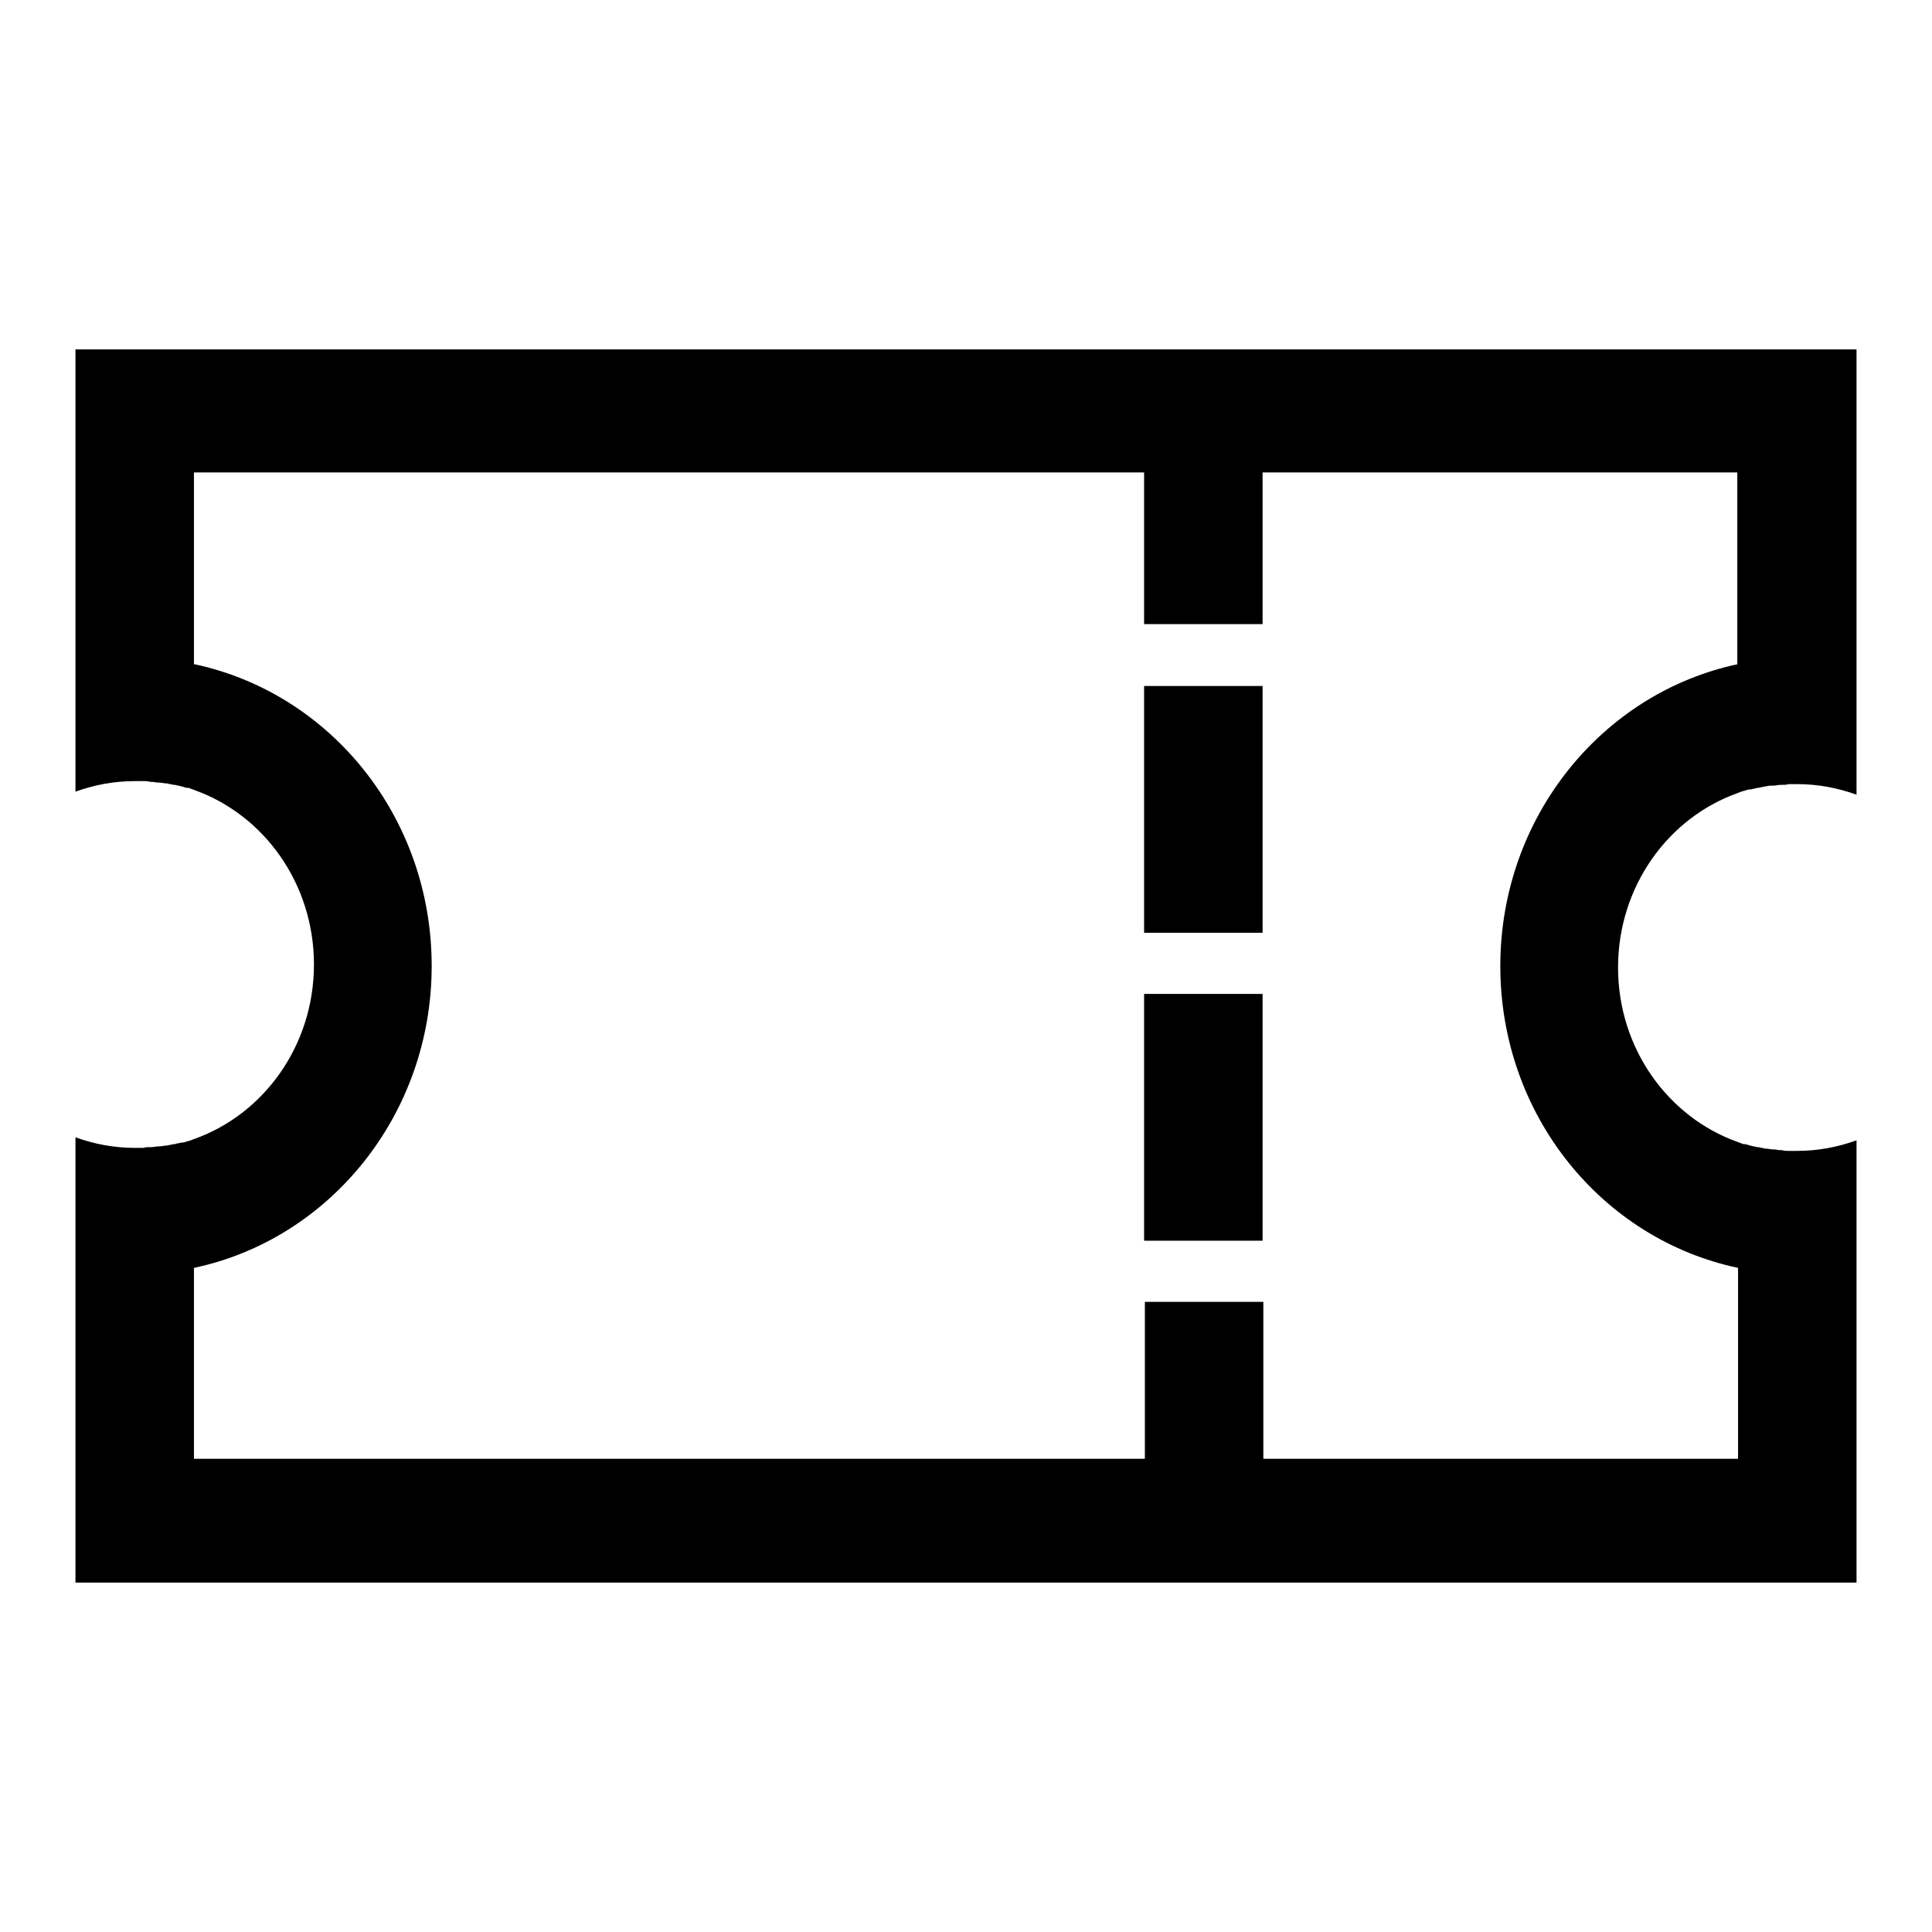 <?xml version="1.0" encoding="utf-8"?>
<!-- Svg Vector Icons : http://www.onlinewebfonts.com/icon -->
<!DOCTYPE svg PUBLIC "-//W3C//DTD SVG 1.1//EN" "http://www.w3.org/Graphics/SVG/1.1/DTD/svg11.dtd">
<svg version="1.1" xmlns="http://www.w3.org/2000/svg" xmlns:xlink="http://www.w3.org/1999/xlink" x="0px" y="0px" viewBox="0 0 256 256" enable-background="new 0 0 256 256" xml:space="preserve">
<g> <path fill="#000000" d="M10,46.3V88v16.9c2.5-0.9,5.1-1.4,7.9-1.4c0.3,0,0.6,0,0.9,0c0.1,0,0.1,0,0.2,0c0.3,0,0.6,0,0.9,0.1 c0.1,0,0.1,0,0.2,0c0.3,0,0.6,0.1,0.9,0.1c0,0,0,0,0.1,0c0.3,0,0.6,0.1,0.9,0.1c0,0,0.1,0,0.1,0c0.3,0.1,0.6,0.1,0.9,0.2 c0.1,0,0.1,0,0.2,0c0.3,0.1,0.6,0.1,0.8,0.2c0,0,0.1,0,0.1,0c0.3,0.1,0.5,0.2,0.8,0.2c0,0,0.1,0,0.1,0c0.3,0.1,0.5,0.2,0.8,0.3 c9.2,3.3,15.8,12.4,15.8,23.1c0,10.7-6.6,19.8-15.8,23.1c-0.3,0.1-0.5,0.2-0.8,0.3c0,0-0.1,0-0.1,0c-0.3,0.1-0.5,0.2-0.8,0.2 c0,0-0.1,0-0.1,0c-0.3,0.1-0.6,0.1-0.8,0.2c-0.1,0-0.1,0-0.2,0c-0.3,0.1-0.6,0.1-0.9,0.2c0,0-0.1,0-0.1,0c-0.3,0-0.6,0.1-0.9,0.1 c0,0,0,0-0.1,0c-0.3,0-0.6,0.1-0.9,0.1c-0.1,0-0.1,0-0.2,0c-0.3,0-0.6,0-0.9,0.1c-0.1,0-0.1,0-0.2,0c-0.3,0-0.6,0-0.9,0 c-2.8,0-5.4-0.5-7.9-1.4V168v41.7h236V168v-16.9c-2.5,0.9-5.1,1.4-7.9,1.4c-0.3,0-0.6,0-0.9,0c-0.1,0-0.1,0-0.2,0 c-0.3,0-0.6,0-0.9-0.1c-0.1,0-0.1,0-0.2,0c-0.3,0-0.6-0.1-0.9-0.1c0,0,0,0-0.1,0c-0.3,0-0.6-0.1-0.9-0.1c0,0-0.1,0-0.1,0 c-0.3-0.1-0.6-0.1-0.9-0.2c-0.1,0-0.1,0-0.2,0c-0.3-0.1-0.6-0.1-0.8-0.2c0,0-0.1,0-0.1,0c-0.3-0.1-0.5-0.2-0.8-0.2c0,0-0.1,0-0.1,0 c-0.3-0.1-0.5-0.2-0.8-0.3c-9.2-3.3-15.8-12.4-15.8-23.1c0-10.7,6.6-19.8,15.8-23.1c0.3-0.1,0.5-0.2,0.8-0.3c0,0,0.1,0,0.1,0 c0.3-0.1,0.5-0.2,0.8-0.2c0,0,0.1,0,0.1,0c0.3-0.1,0.6-0.1,0.8-0.2c0.1,0,0.1,0,0.2,0c0.3-0.1,0.6-0.1,0.9-0.2c0,0,0.1,0,0.1,0 c0.3-0.1,0.6-0.1,0.9-0.1c0,0,0,0,0.1,0c0.3,0,0.6-0.1,0.9-0.1c0.1,0,0.1,0,0.2,0c0.3,0,0.6,0,0.9-0.1c0.1,0,0.1,0,0.2,0 c0.3,0,0.6,0,0.9,0c2.8,0,5.4,0.5,7.9,1.4V88V46.3L10,46.3L10,46.3z M230.3,88c-18,3.8-31.5,20.3-31.5,40c0,19.8,13.5,36.2,31.5,40 v25.3h-62.9v-12.6v-8.2h-15.7v8.2v12.6H25.7V168c18-3.8,31.5-20.3,31.5-40c0-19.8-13.5-36.2-31.5-40V62.6h125.9v11.9v8.2h15.7v-8.2 V62.6h62.9V88z M151.6,139.9v16.3v8.2h15.7v-8.2v-16.3v-8.2h-15.7V139.9z M151.6,99.1v16.3v8.2h15.7v-8.2V99.1v-8.2h-15.7V99.1z"/></g>
</svg>
